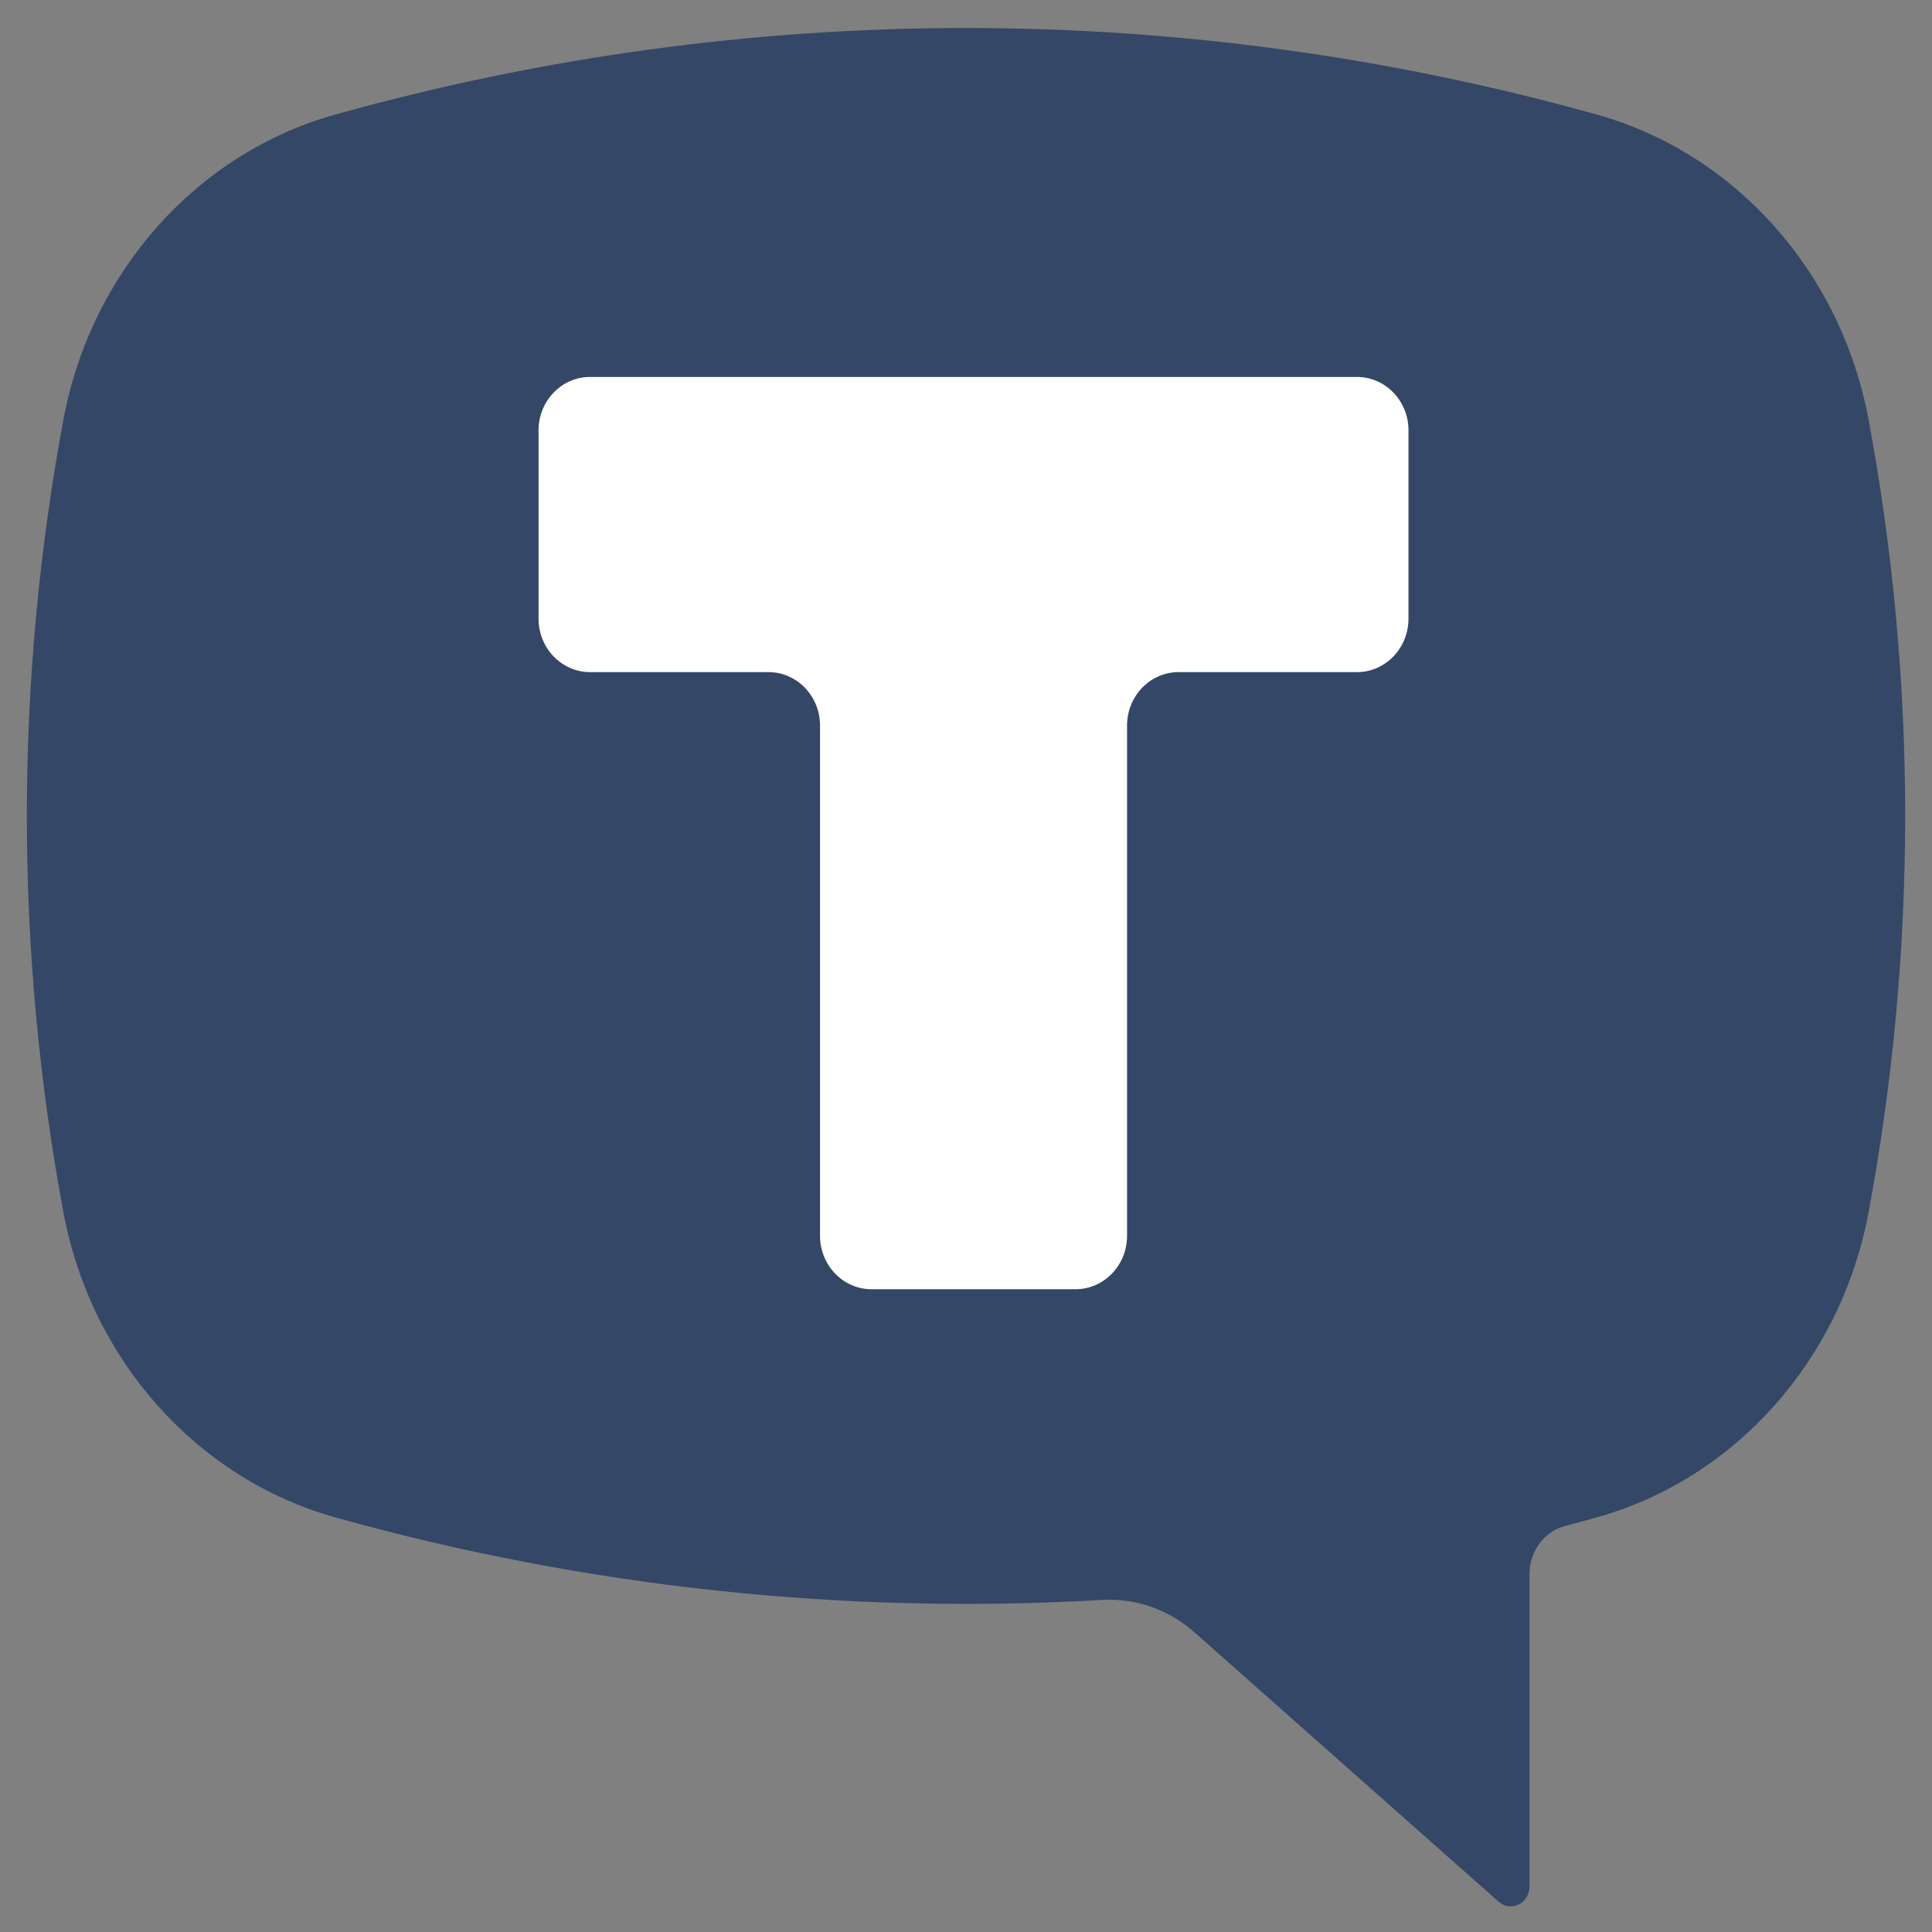 <svg width="36" height="36" viewBox="0 0 36 36" fill="none" xmlns="http://www.w3.org/2000/svg">
<rect x="0" y="0" width="36" height="36" fill="#808080" stroke="none"/>
<g clip-path="url(#clip0_2549_14445)">
<path d="M6.252 2.133C13.95 -0.015 22.05 -0.015 29.748 2.133C32.332 2.853 34.305 5.066 34.818 7.819C35.727 12.696 35.727 17.712 34.818 22.589C34.306 25.341 32.332 27.554 29.748 28.276C29.553 28.33 29.357 28.384 29.161 28.435C28.774 28.537 28.5 28.906 28.5 29.325V35.155C28.5 35.298 28.421 35.428 28.297 35.488C28.174 35.548 28.028 35.528 27.924 35.435L22.256 30.415C21.778 29.992 21.163 29.776 20.539 29.812C15.729 30.093 10.907 29.575 6.252 28.276C3.668 27.554 1.694 25.341 1.182 22.589C0.273 17.712 0.273 12.696 1.182 7.819C1.695 5.066 3.668 2.853 6.252 2.133Z" fill="#344767"/>
<path fill-rule="evenodd" clip-rule="evenodd" d="M26.245 8.019C26.245 7.469 25.815 7.024 25.285 7.024H10.995C10.465 7.024 10.035 7.469 10.035 8.019V11.528C10.035 12.078 10.465 12.524 10.995 12.524H14.32C14.85 12.524 15.28 12.97 15.28 13.519V23.027C15.28 23.577 15.709 24.023 16.24 24.023H20.041C20.571 24.023 21.001 23.577 21.001 23.027V13.519C21.001 12.97 21.431 12.524 21.961 12.524H25.285C25.815 12.524 26.245 12.078 26.245 11.528V8.019Z" fill="white"/>
</g>
<defs>
<clipPath id="clip0_2549_14445">
<rect width="35" height="35" fill="white" transform="translate(0.5 0.522)"/>
</clipPath>
</defs>
</svg>
